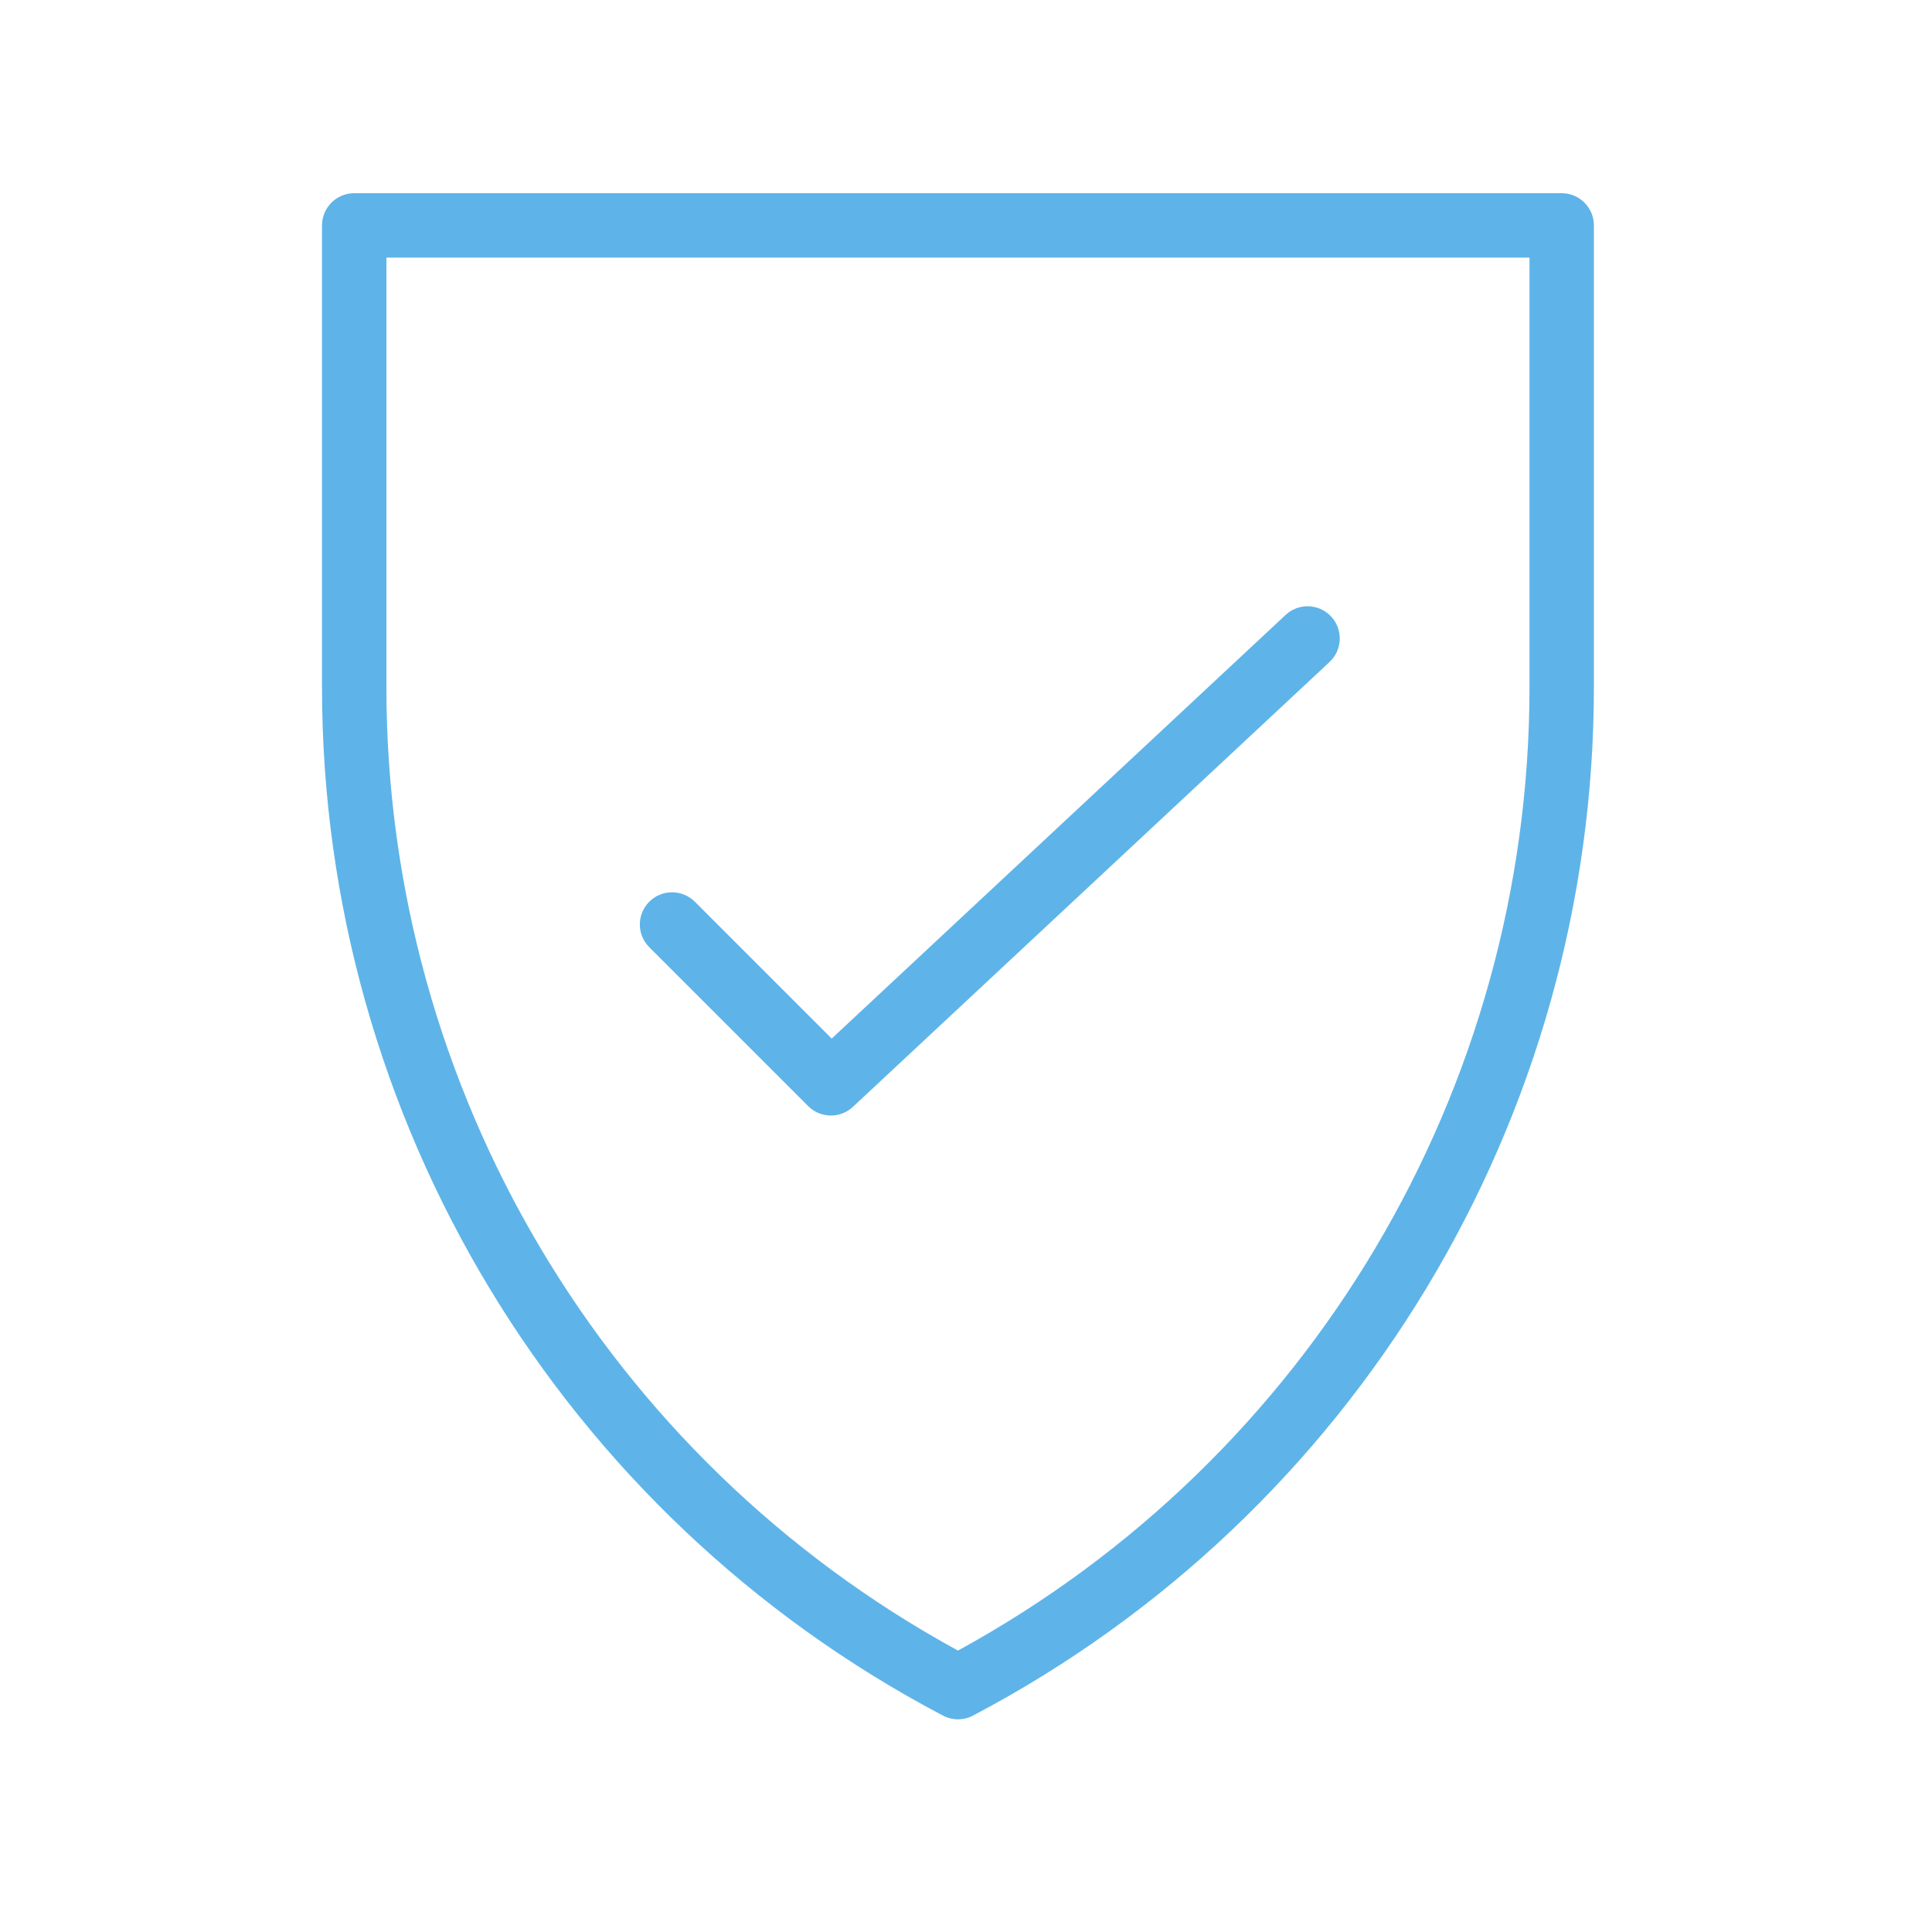 <svg width="60" height="60" viewBox="0 0 60 60" fill="none" xmlns="http://www.w3.org/2000/svg">
<path fill-rule="evenodd" clip-rule="evenodd" d="M11 6C10.448 6 10 6.448 10 7V21.339C10 34.74 17.421 47.039 29.285 53.28C29.576 53.433 29.925 53.433 30.216 53.28C42.073 47.039 49.5 34.741 49.5 21.339V7C49.5 6.448 49.052 6 48.5 6H11ZM12 21.339V8H47.5V21.339C47.5 33.822 40.679 45.291 29.75 51.26C18.816 45.292 12 33.822 12 21.339ZM41.29 20.559C41.694 20.182 41.716 19.55 41.339 19.146C40.962 18.742 40.329 18.72 39.926 19.097L25.829 32.254L21.578 28.003C21.188 27.613 20.555 27.613 20.164 28.003C19.773 28.394 19.773 29.027 20.164 29.417L25.098 34.351C25.479 34.732 26.093 34.743 26.487 34.375L41.29 20.559Z" fill="#5EB4E8"/>
</svg>
